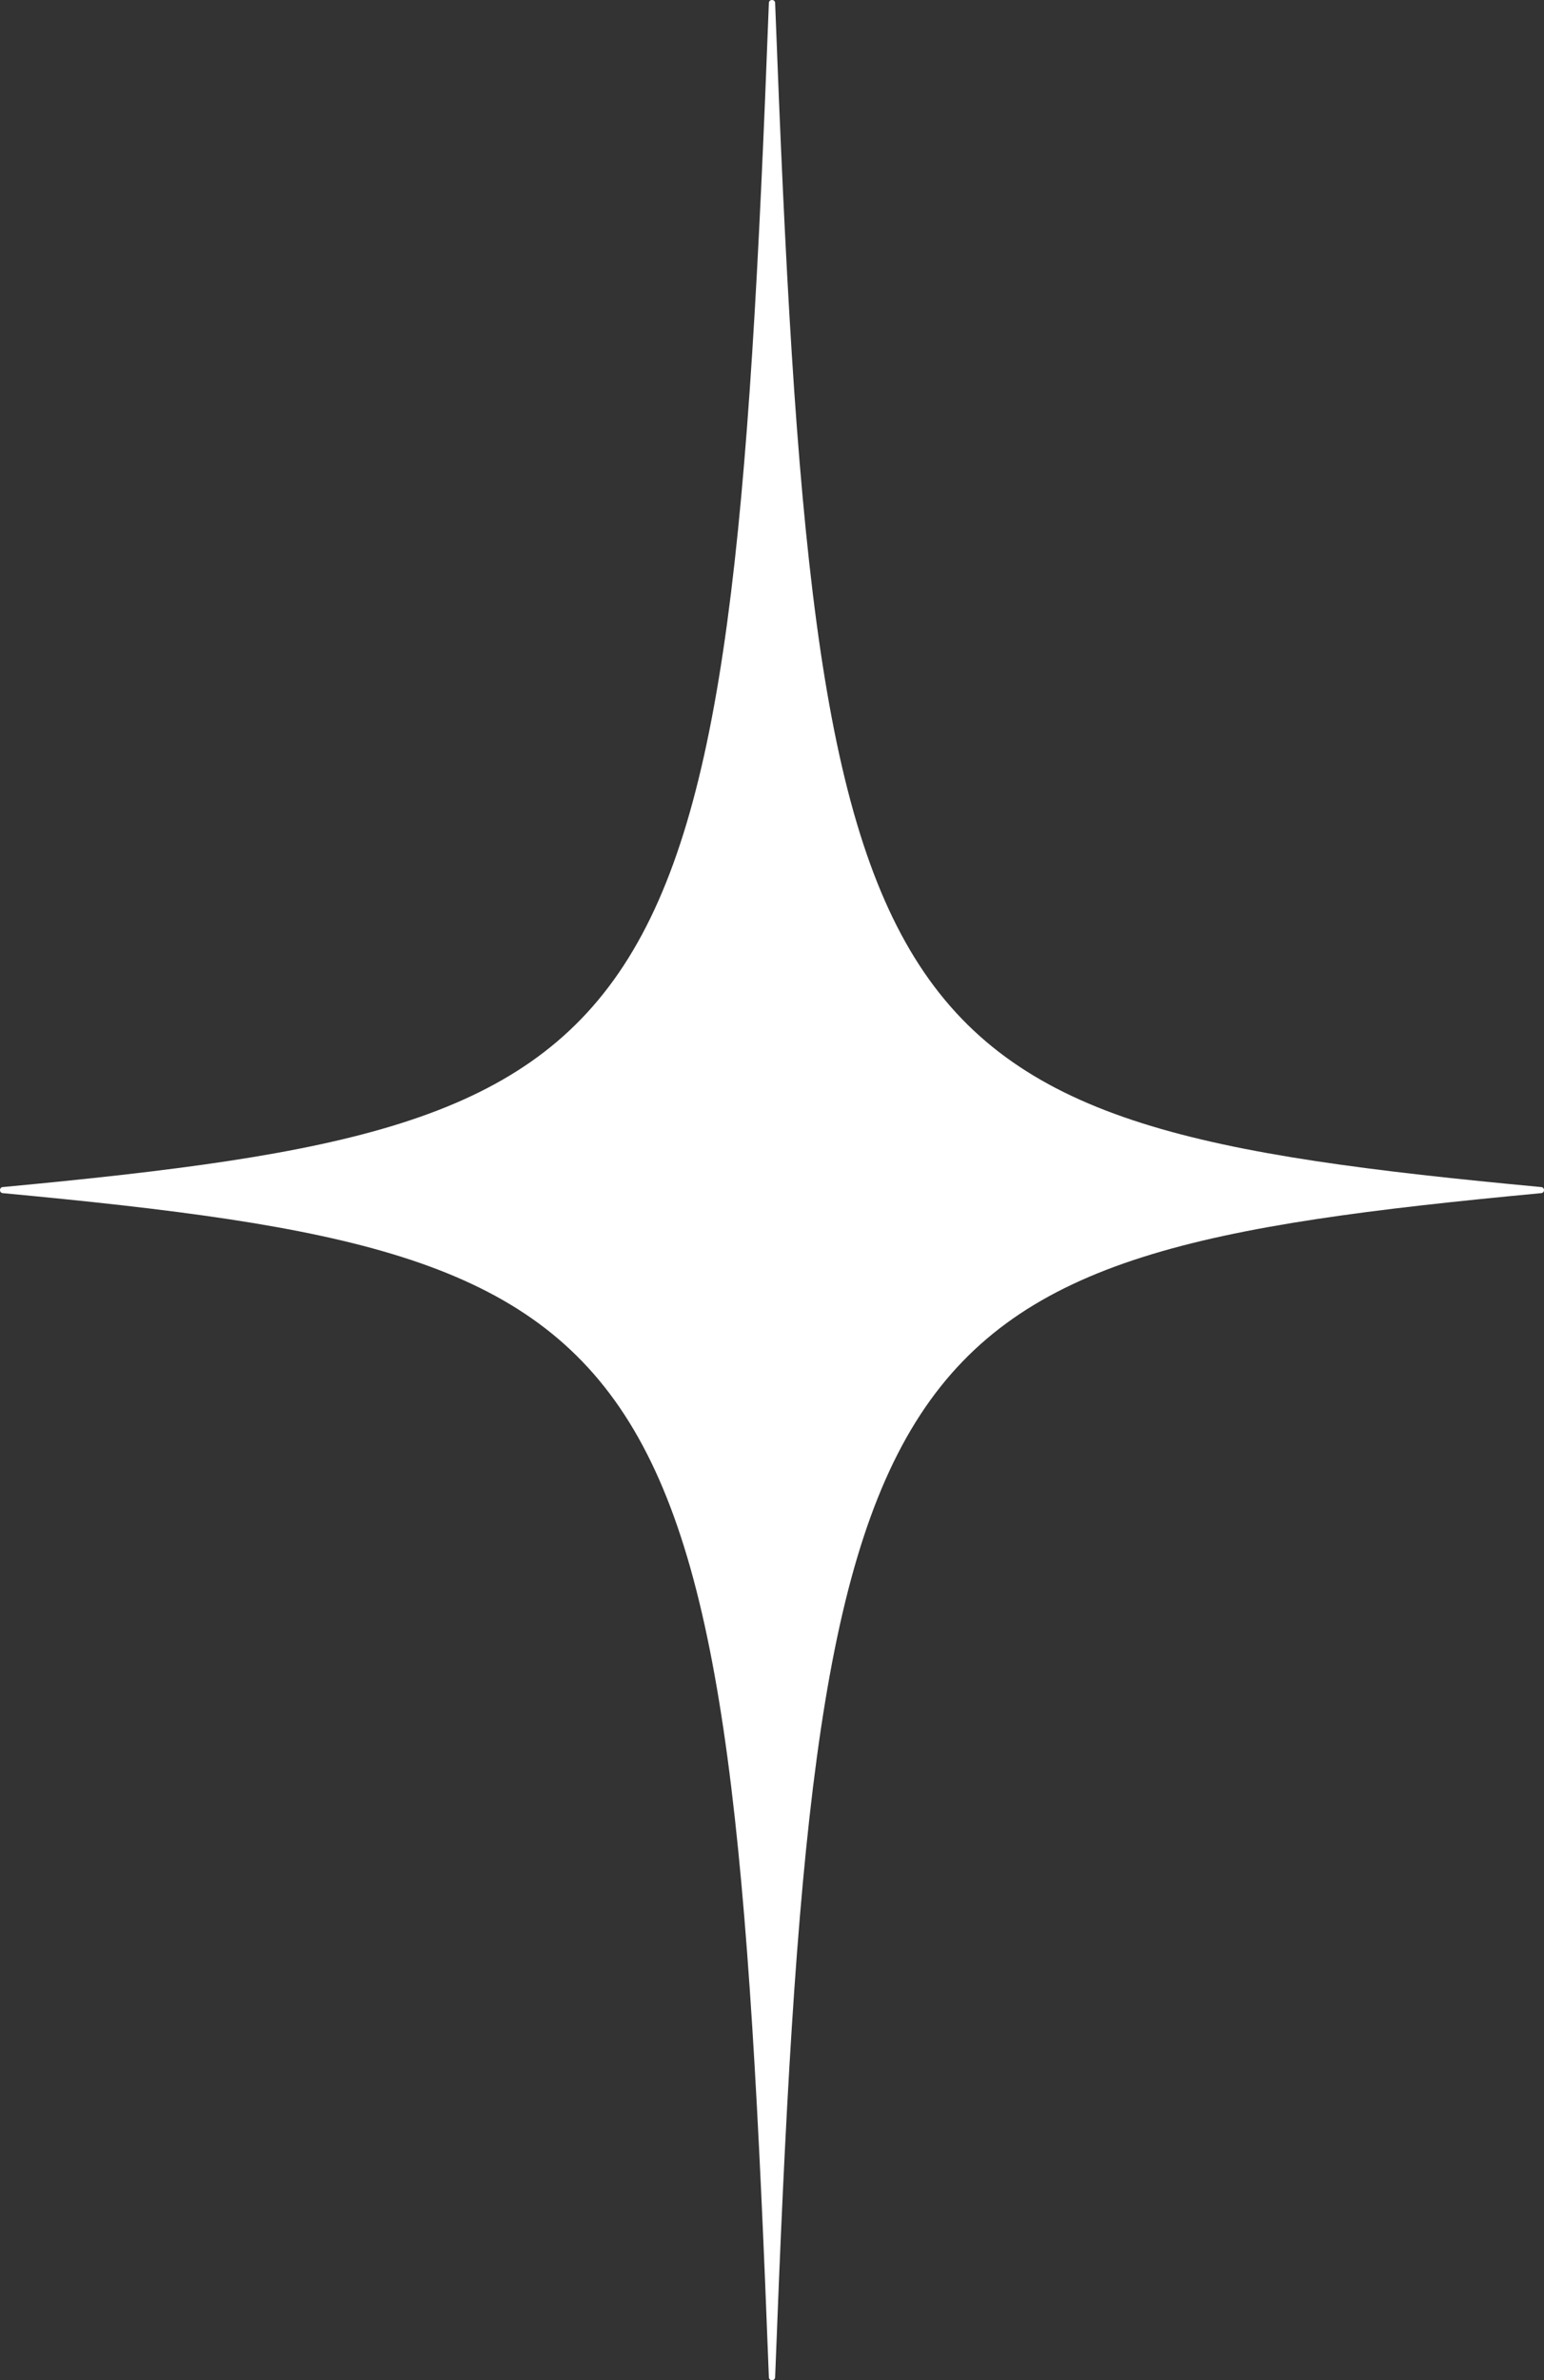 <?xml version="1.0" encoding="UTF-8"?> <svg xmlns="http://www.w3.org/2000/svg" width="74" height="114" viewBox="0 0 74 114" fill="none"><rect x="0" y="0" width="74" height="114" fill="#333333" stroke="none"/> <path d="M73.85 57.147C41.562 60.183 39.056 63.513 37.15 113.853C37.15 114.049 36.85 114.049 36.85 113.853C34.944 63.513 32.538 60.183 0.15 57.147C-0.05 57.147 -0.05 56.853 0.15 56.853C32.438 53.817 34.944 50.487 36.85 0.147C36.85 -0.049 37.15 -0.049 37.15 0.147C39.056 50.487 41.462 53.817 73.85 56.853C74.05 56.853 74.05 57.147 73.85 57.147Z" fill="white"></path> </svg> 